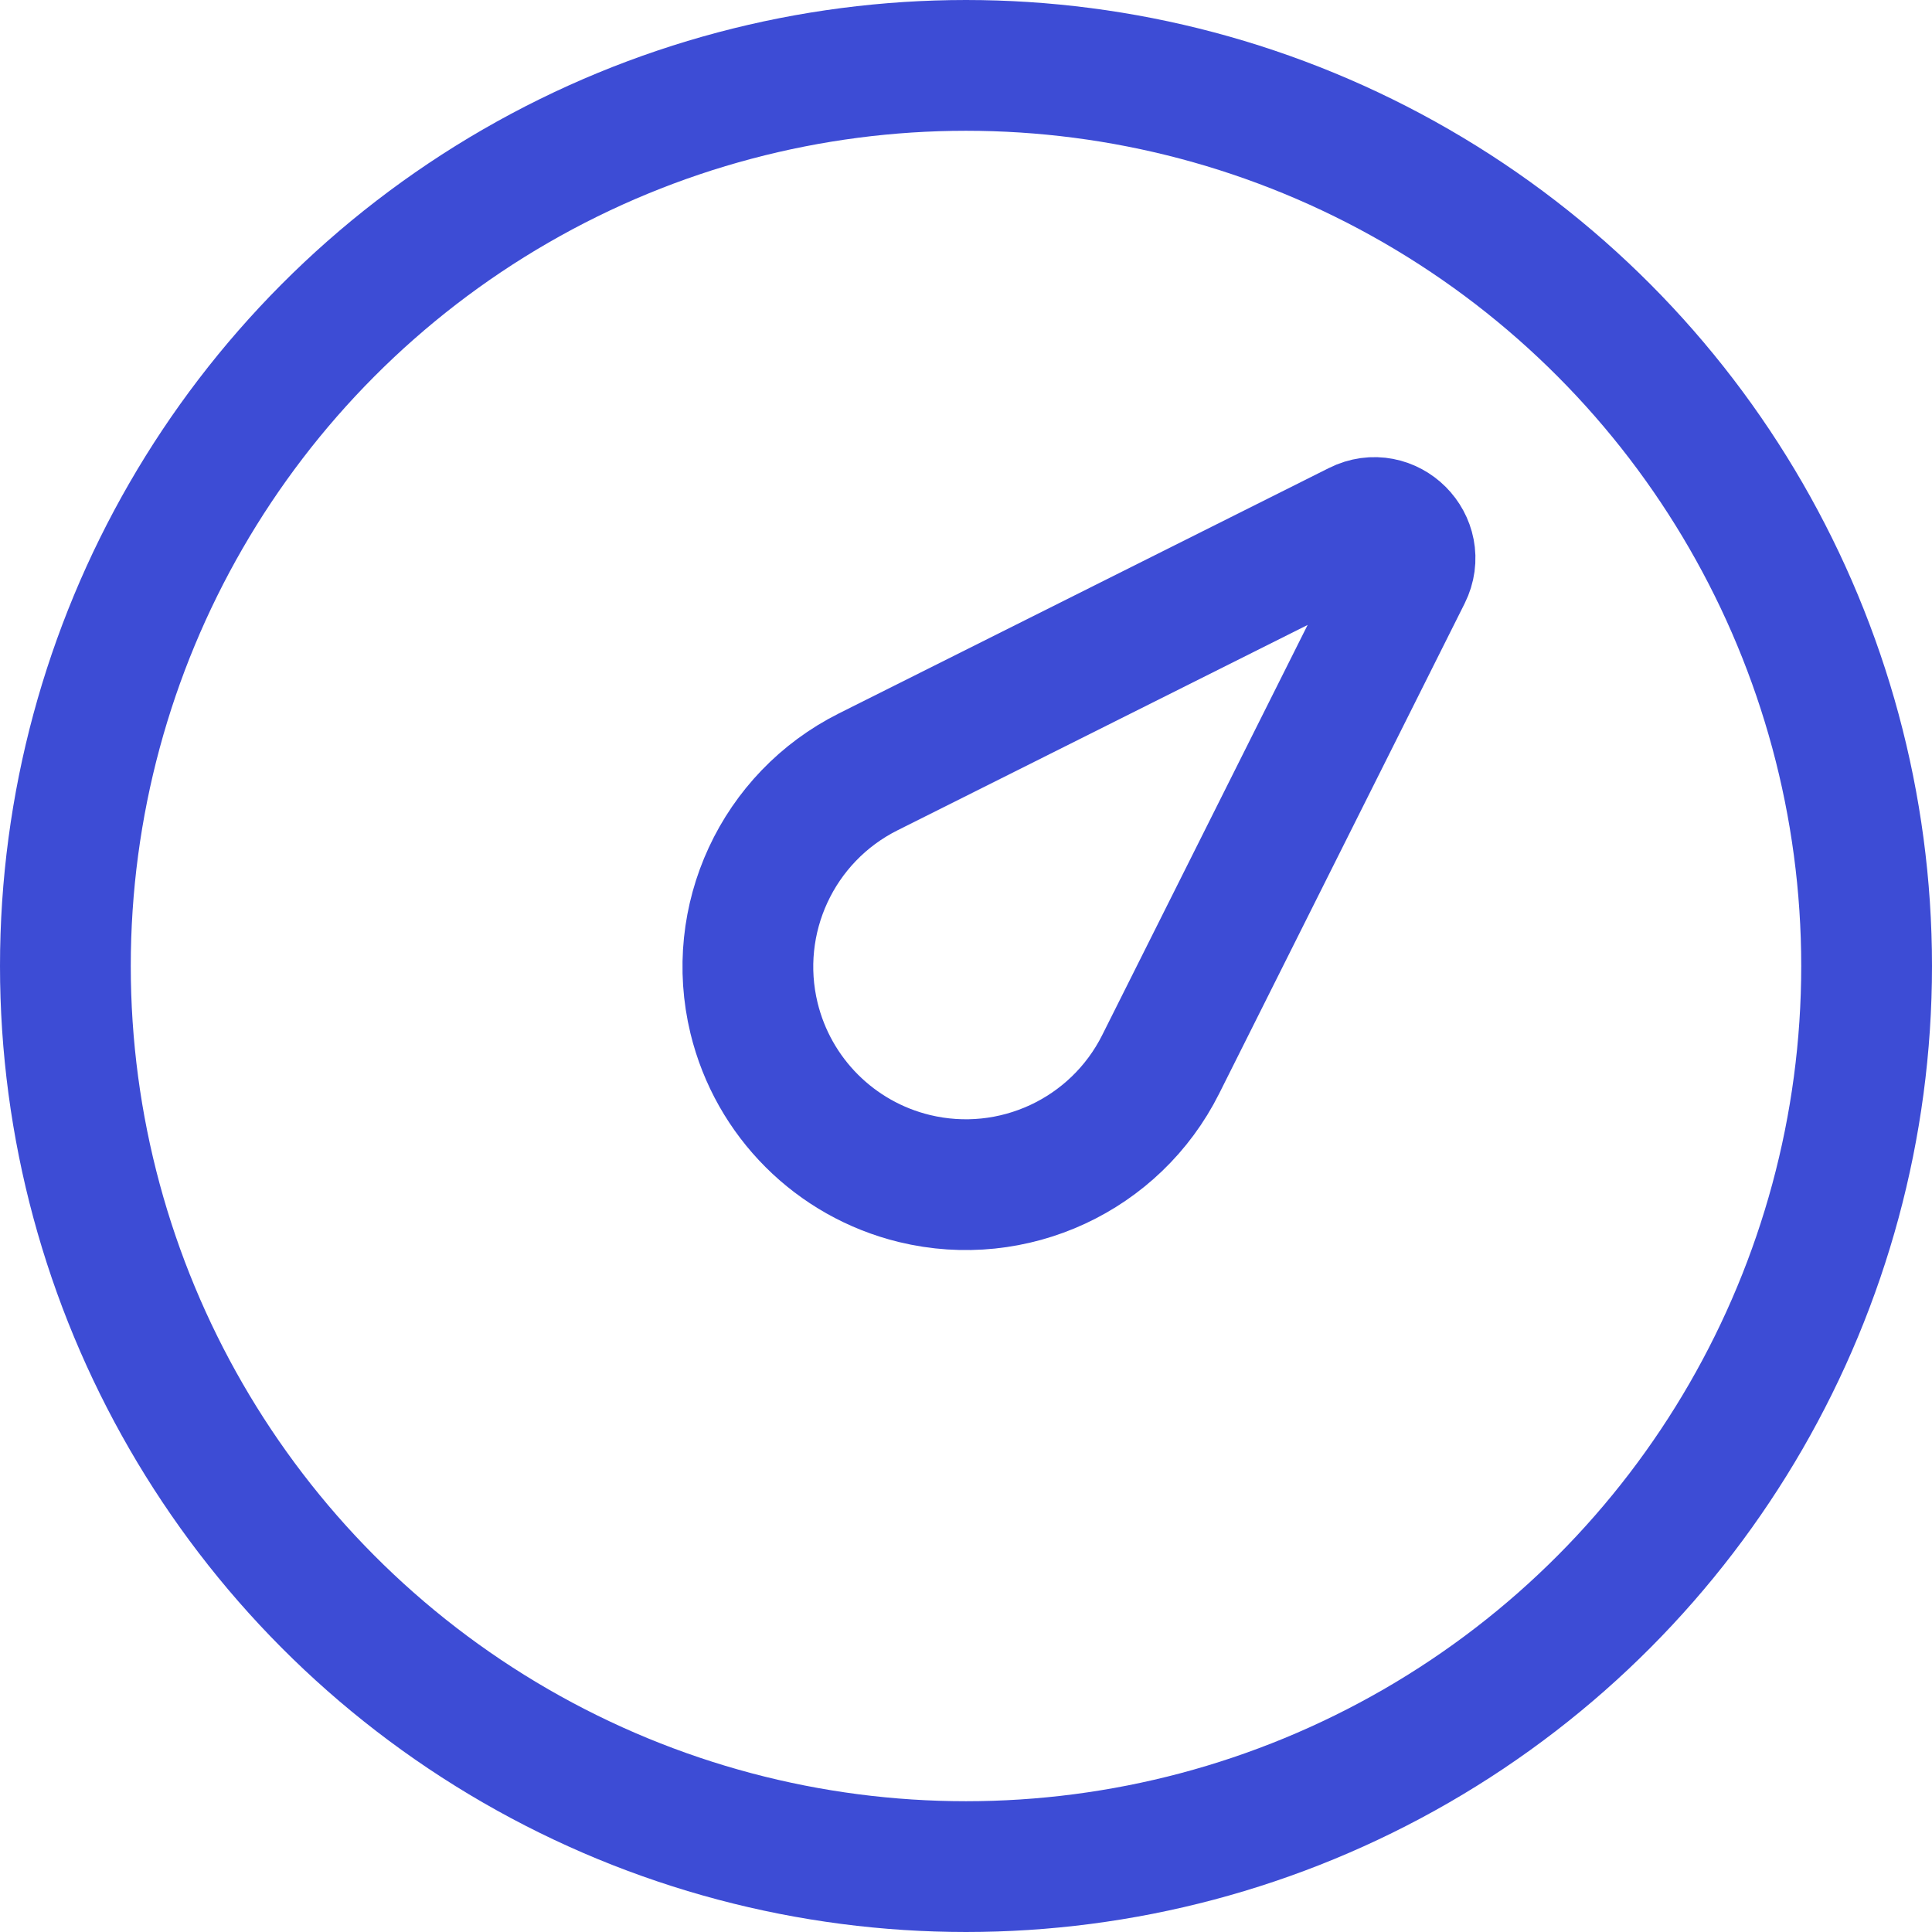 <?xml version="1.0" encoding="UTF-8"?> <svg xmlns="http://www.w3.org/2000/svg" width="32" height="32" viewBox="0 0 32 32" fill="none"><circle cx="16" cy="16" r="14.917" stroke="#3D4CD5" stroke-width="2.166"></circle><path d="M14.381 12.784L22.497 8.72C23.005 8.465 23.544 9.004 23.29 9.512L19.225 17.628C18.472 19.132 16.78 19.916 15.146 19.52C13.833 19.201 12.808 18.176 12.489 16.863C12.093 15.229 12.877 13.537 14.381 12.784Z" stroke="#3D4CD5" stroke-width="2.166" stroke-linecap="round" stroke-linejoin="round"></path></svg> 